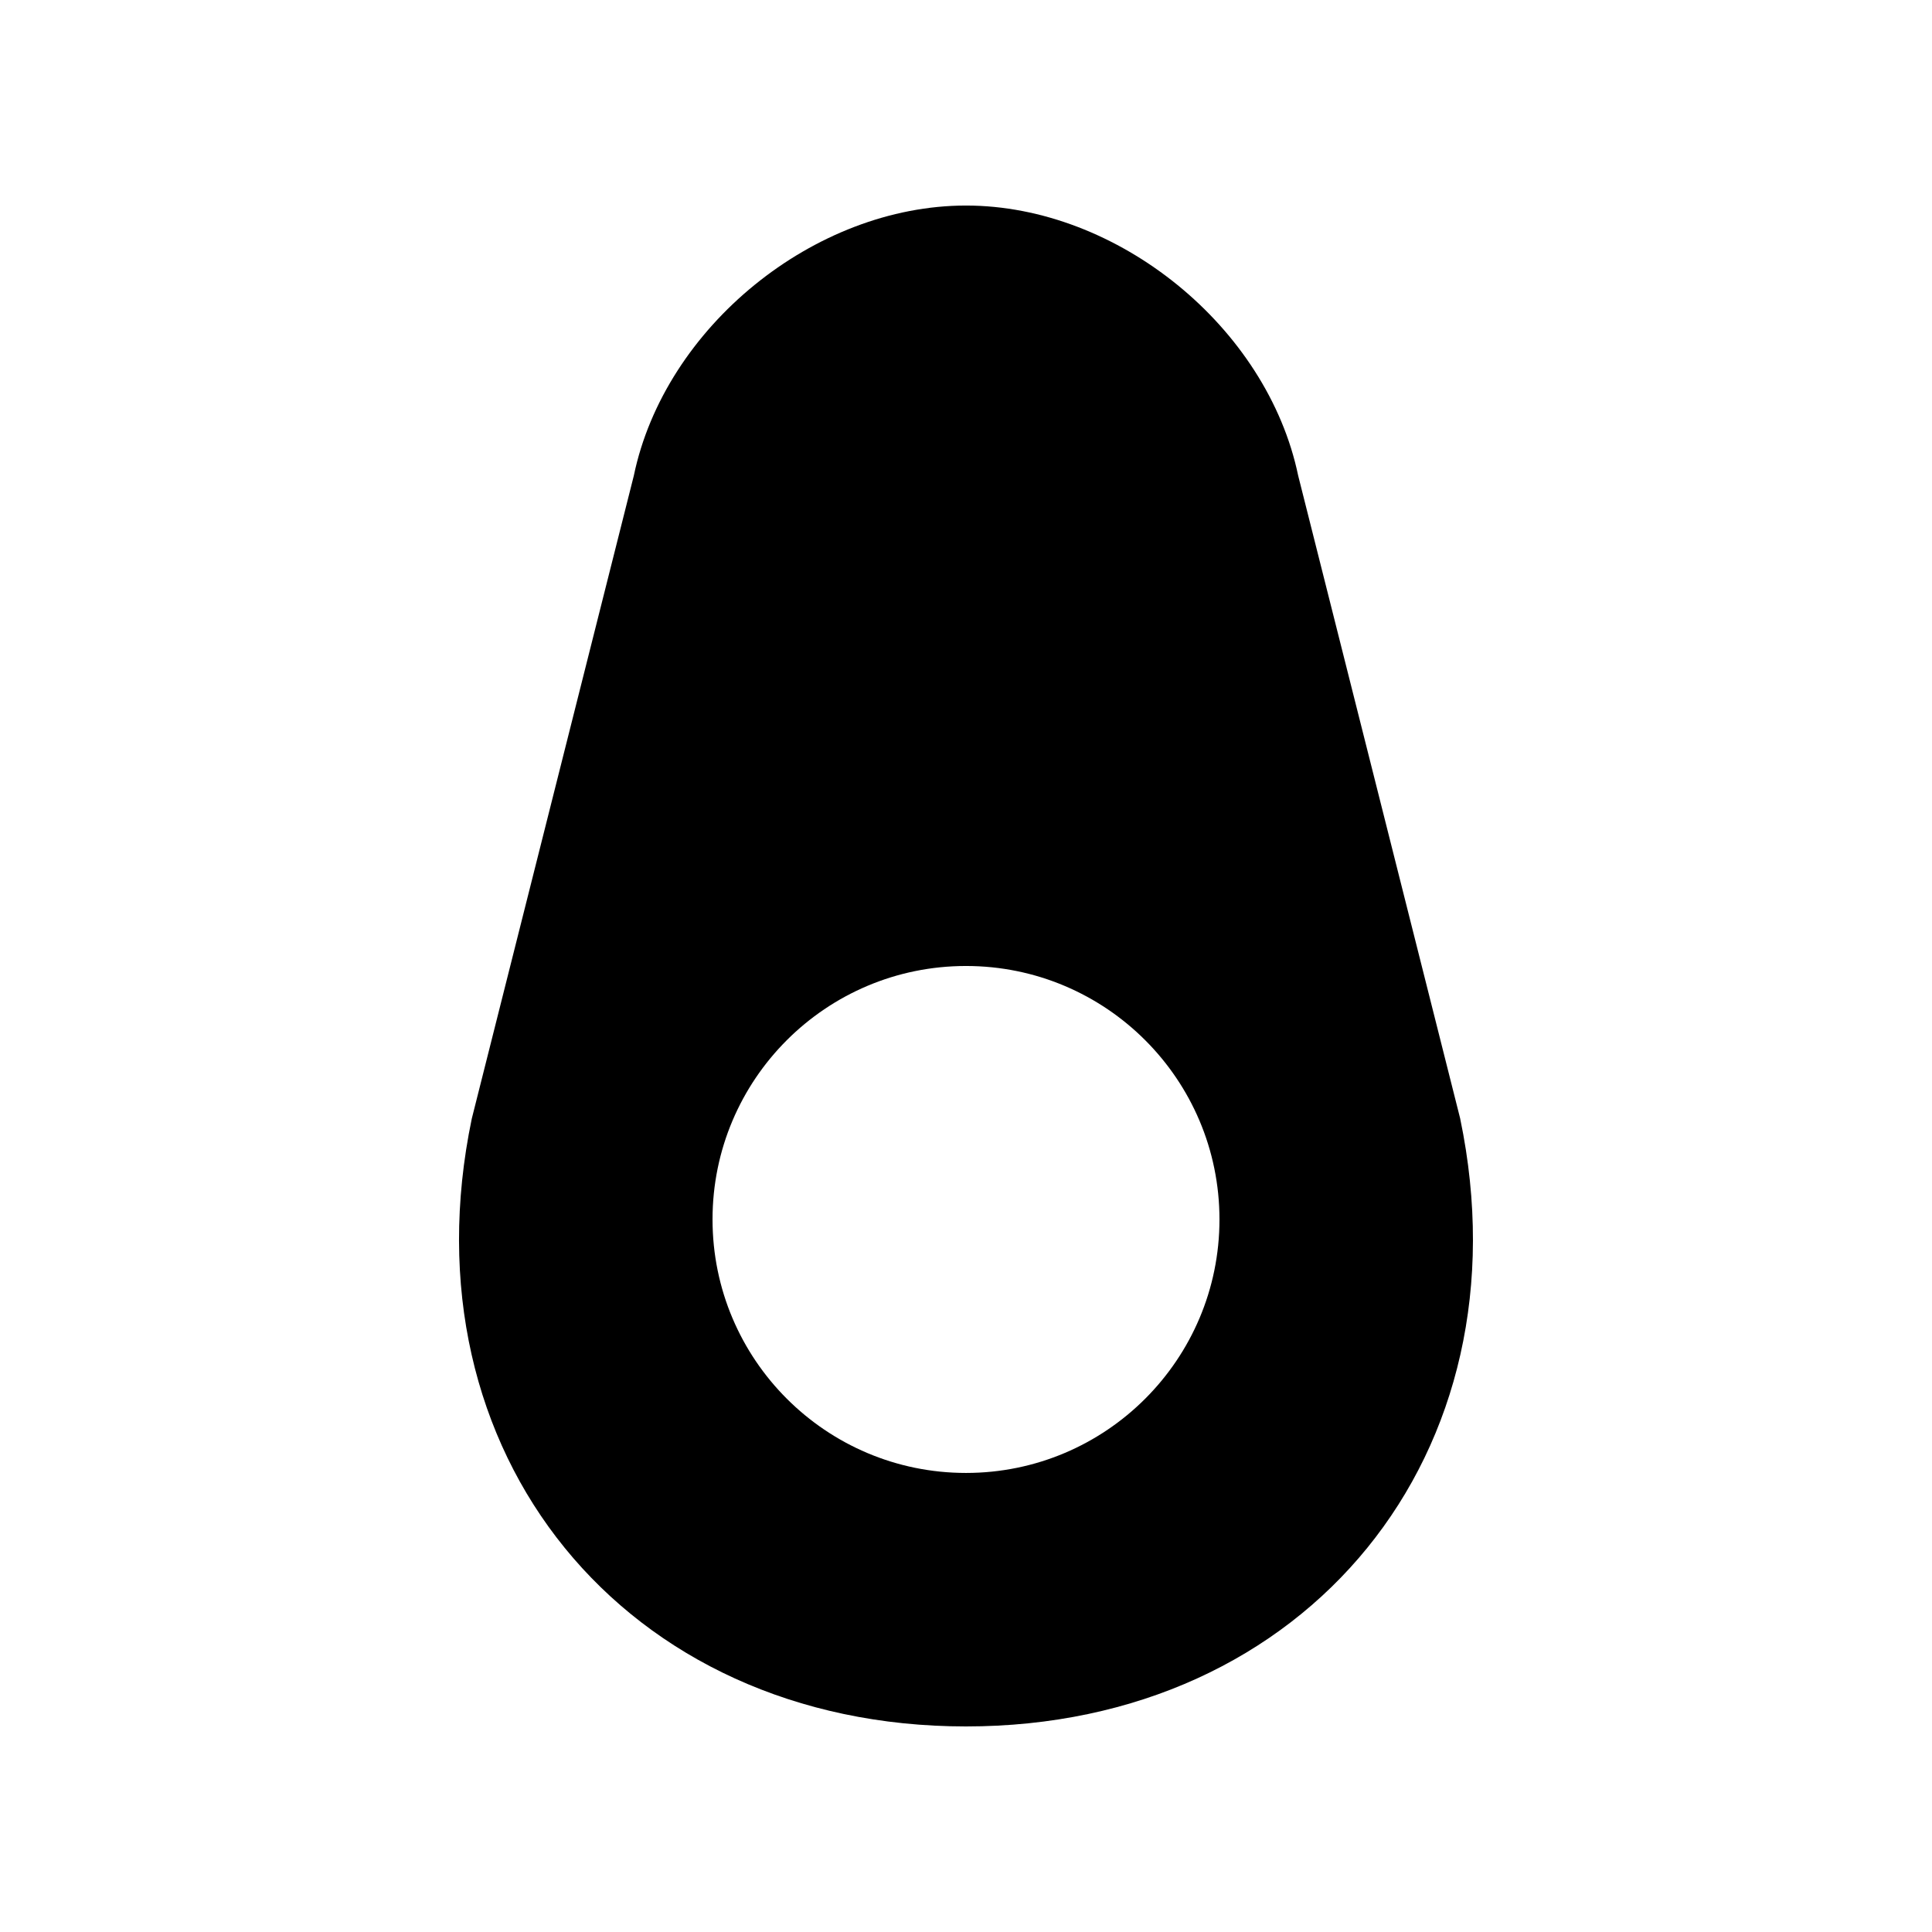<?xml version="1.0" encoding="UTF-8"?>
<!-- Uploaded to: ICON Repo, www.iconrepo.com, Generator: ICON Repo Mixer Tools -->
<svg fill="#000000" width="800px" height="800px" version="1.1" viewBox="144 144 512 512" xmlns="http://www.w3.org/2000/svg">
 <path d="m530.97 440.45-42.934-170.38c-8.199-39.387-47.828-71.598-88.035-71.598-40.211 0-79.84 32.215-88.035 71.602l-42.938 170.38c-18.449 88.582 40.477 161.07 130.97 161.07 90.492 0 149.42-72.488 130.97-161.07zm-130.97 93.895c-37.094 0-67.172-30.082-67.172-67.18-0.004-37.094 30.074-67.168 67.172-67.168 37.094 0 67.172 30.078 67.172 67.172s-30.078 67.176-67.172 67.176z"/>
</svg>